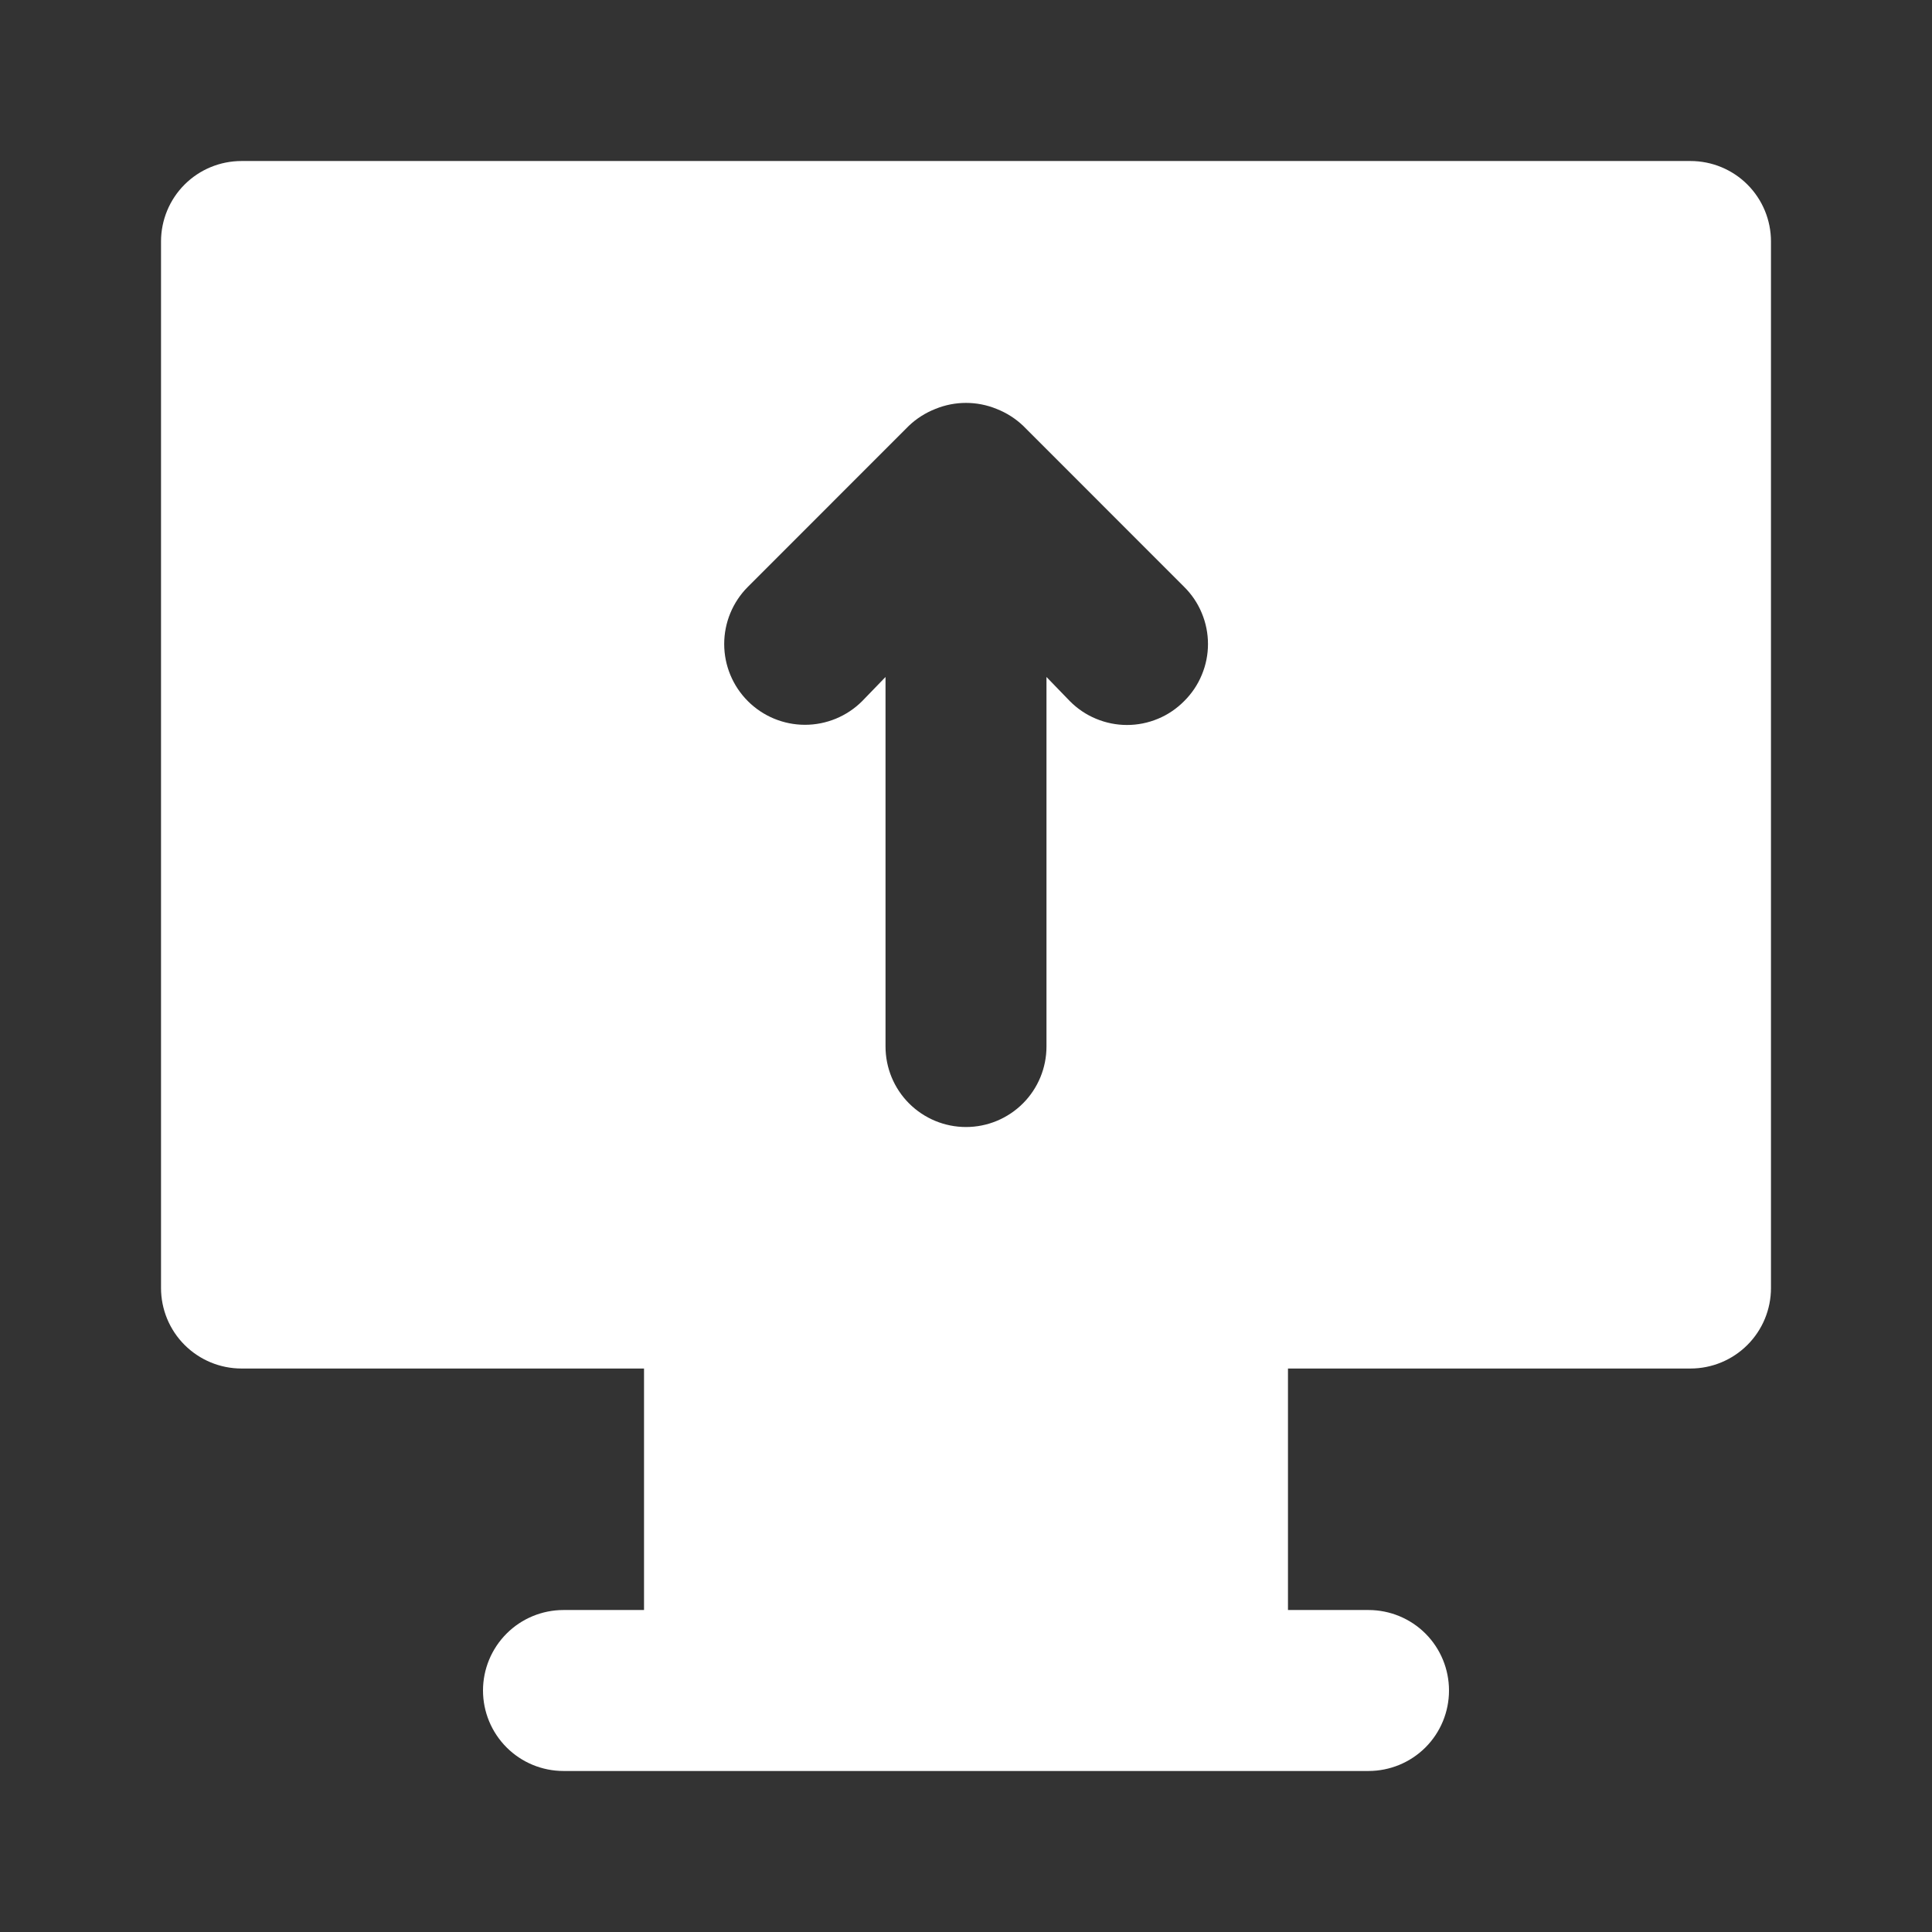 <svg width="32" height="32" viewBox="0 0 32 32" fill="none" xmlns="http://www.w3.org/2000/svg">
<rect x="0" y="0" width="32" height="32" fill="#333333" stroke="none"/>
<path d="M28 2.667H4C3.646 2.667 3.307 2.807 3.057 3.057C2.807 3.307 2.667 3.646 2.667 4V21.333C2.667 21.687 2.807 22.026 3.057 22.276C3.307 22.526 3.646 22.667 4 22.667H10.667V26.667H9.333C8.98 26.667 8.641 26.807 8.391 27.057C8.141 27.307 8 27.646 8 28C8 28.354 8.141 28.693 8.391 28.943C8.641 29.193 8.98 29.333 9.333 29.333H22.667C23.02 29.333 23.36 29.193 23.61 28.943C23.86 28.693 24 28.354 24 28C24 27.646 23.86 27.307 23.61 27.057C23.36 26.807 23.02 26.667 22.667 26.667H21.333V22.667H28C28.354 22.667 28.693 22.526 28.943 22.276C29.193 22.026 29.333 21.687 29.333 21.333V4C29.333 3.646 29.193 3.307 28.943 3.057C28.693 2.807 28.354 2.667 28 2.667ZM12.387 9.72L15.053 7.053C15.18 6.932 15.33 6.837 15.493 6.773C15.818 6.64 16.182 6.64 16.507 6.773C16.67 6.837 16.82 6.932 16.947 7.053L19.613 9.72C19.738 9.844 19.838 9.991 19.905 10.154C19.973 10.316 20.008 10.491 20.008 10.667C20.008 10.843 19.973 11.017 19.905 11.179C19.838 11.342 19.738 11.489 19.613 11.613C19.489 11.738 19.342 11.838 19.18 11.905C19.017 11.973 18.843 12.008 18.667 12.008C18.491 12.008 18.317 11.973 18.154 11.905C17.991 11.838 17.844 11.738 17.72 11.613L17.333 11.213V17.333C17.333 17.687 17.193 18.026 16.943 18.276C16.693 18.526 16.354 18.667 16 18.667C15.646 18.667 15.307 18.526 15.057 18.276C14.807 18.026 14.667 17.687 14.667 17.333V11.213L14.28 11.613C14.029 11.864 13.688 12.005 13.333 12.005C12.978 12.005 12.638 11.864 12.387 11.613C12.136 11.362 11.995 11.022 11.995 10.667C11.995 10.312 12.136 9.971 12.387 9.72Z" fill="white"/>
</svg>
